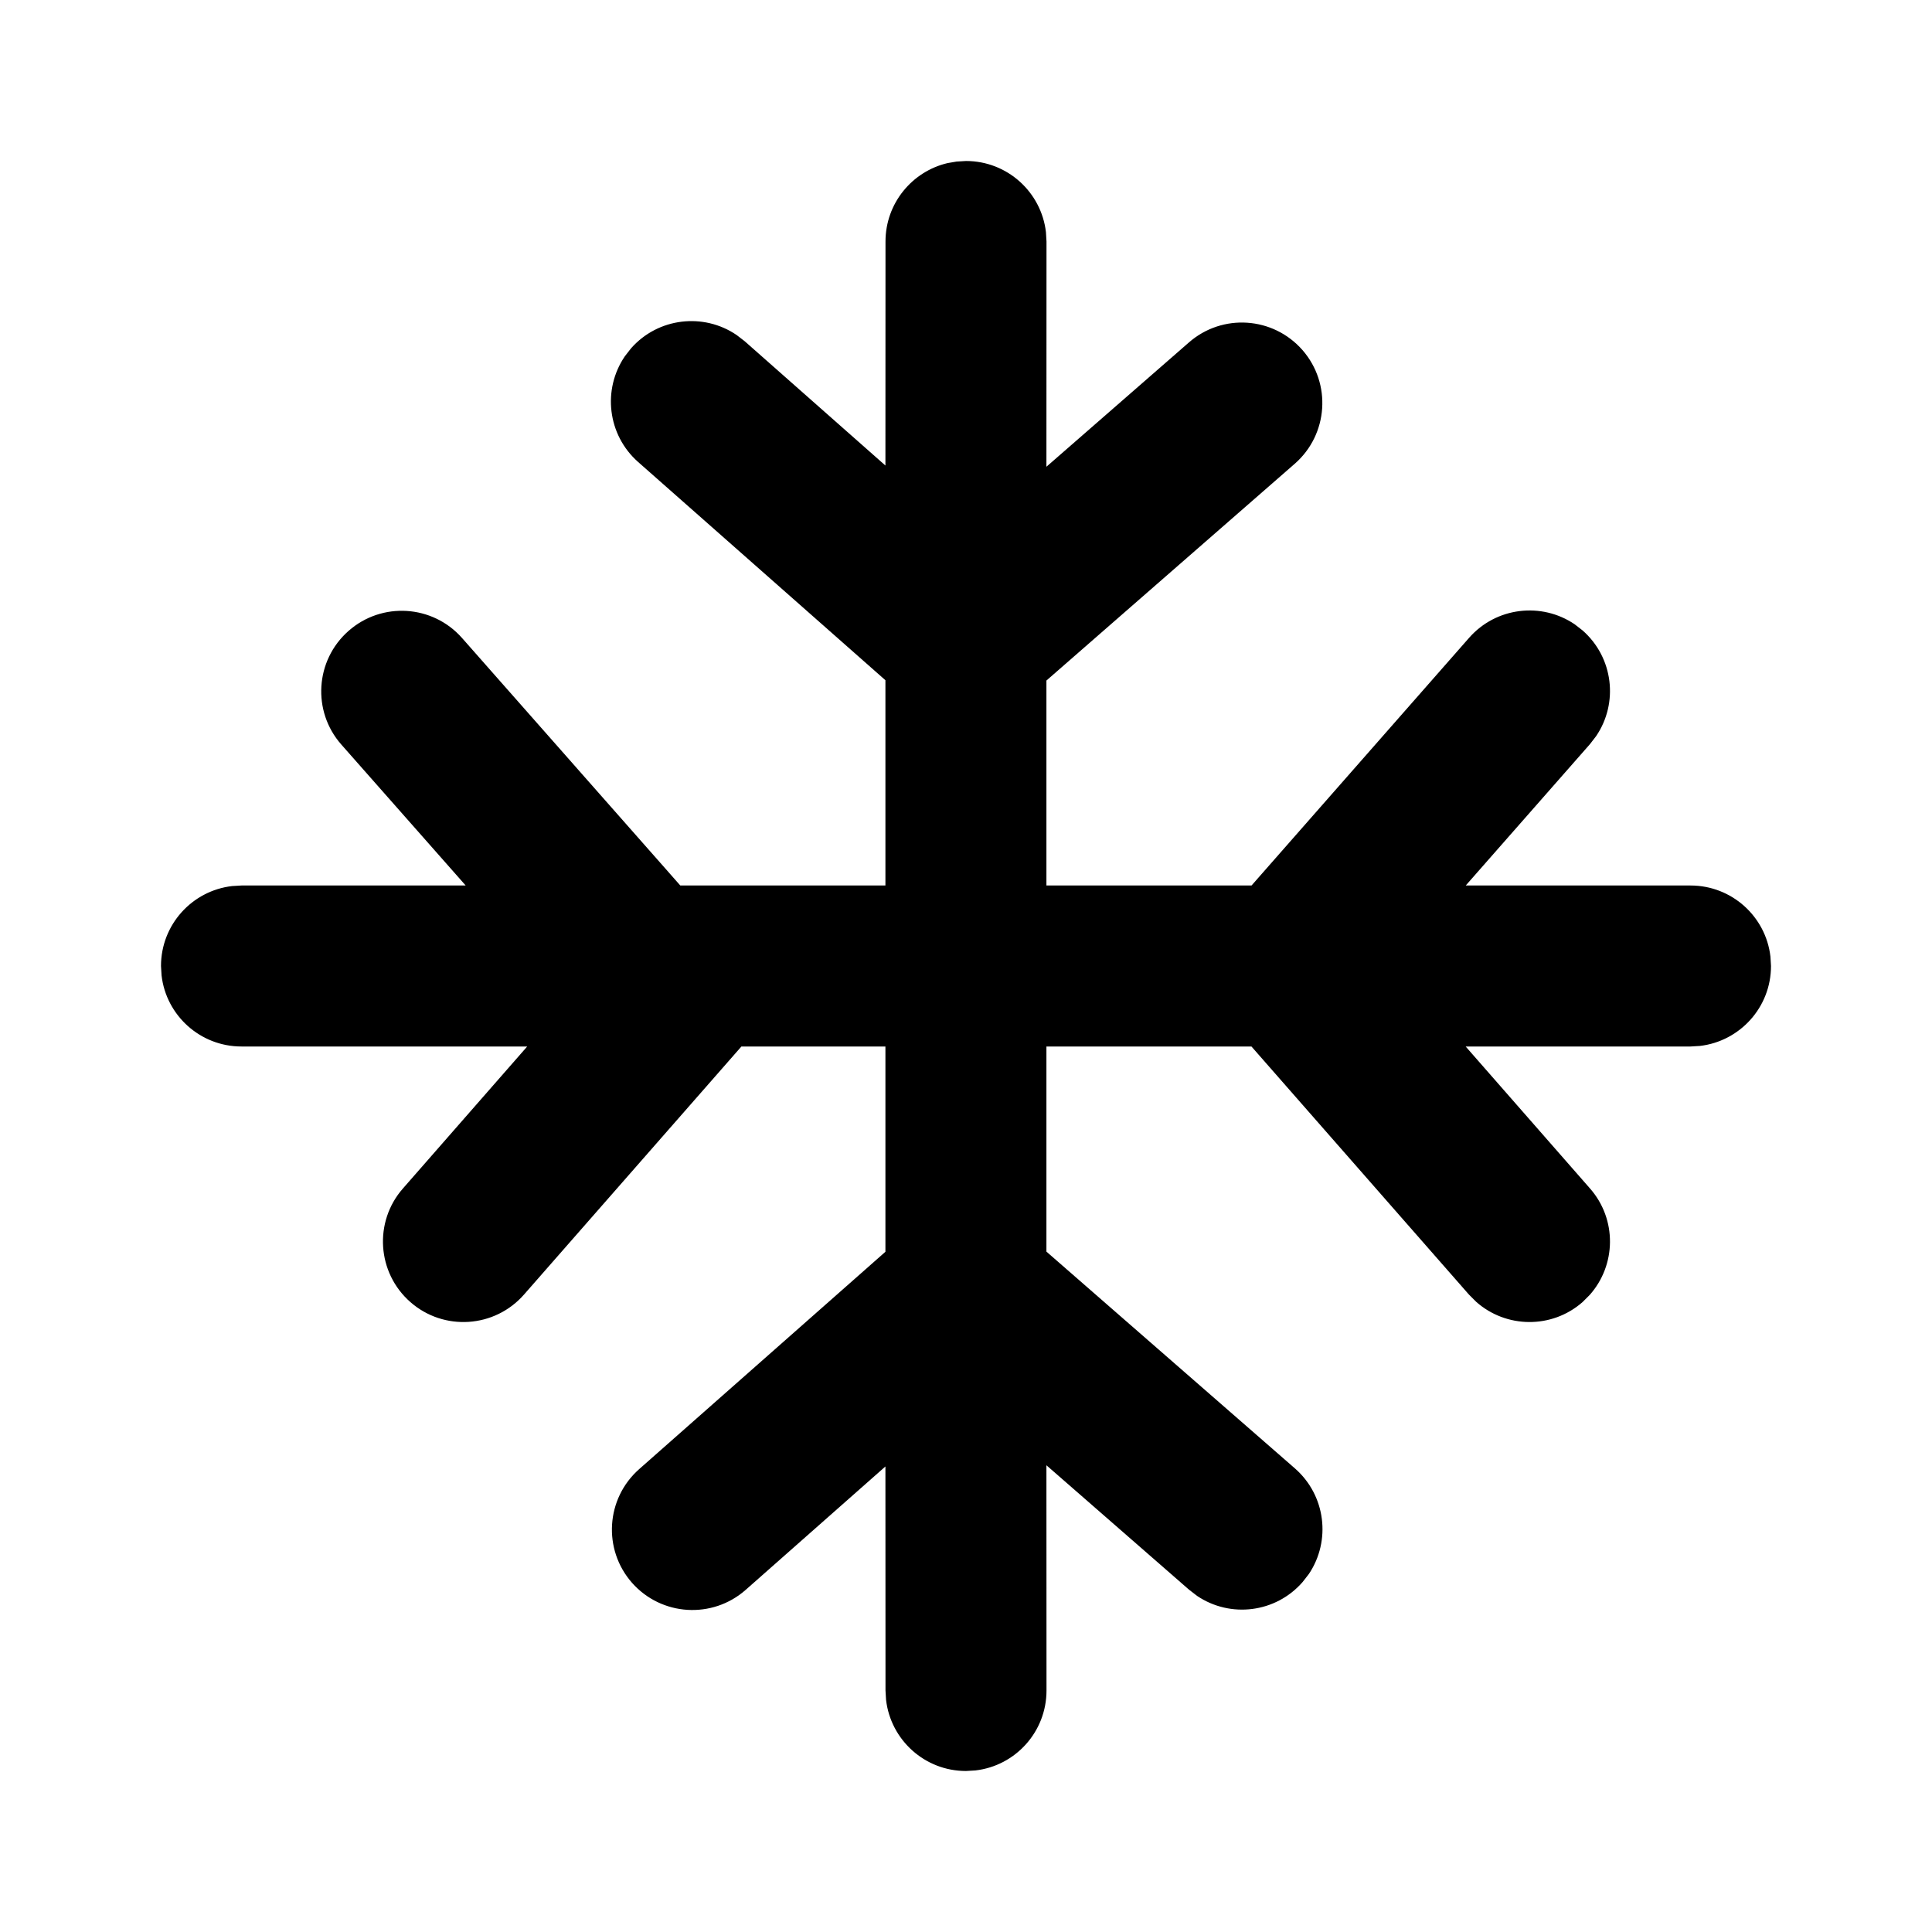 <svg xmlns="http://www.w3.org/2000/svg" viewBox="0 0 24 24" fill="none"><path d="M6.509 16.082C6.145 16.497 5.513 16.539 5.098 16.175C4.683 15.811 4.641 15.179 5.005 14.764L6.549 13H3C2.487 13 2.064 12.614 2.007 12.117L2 12C2 11.487 2.386 11.065 2.883 11.007L3 11H5.785L4.24 9.249C3.875 8.835 3.915 8.203 4.329 7.838C4.743 7.472 5.375 7.512 5.74 7.926L8.451 11H10.999V8.45L7.927 5.739C7.545 5.401 7.482 4.837 7.762 4.426L7.839 4.327C8.176 3.945 8.741 3.882 9.151 4.162L9.251 4.239L10.999 5.783L11 3C11 2.527 11.329 2.13 11.771 2.026L11.883 2.007L12 2C12.513 2 12.935 2.386 12.993 2.883L13 3L12.999 5.798L14.769 4.254C15.185 3.89 15.816 3.933 16.18 4.349C16.543 4.765 16.5 5.396 16.085 5.76L12.999 8.454V11H15.547L18.249 7.924C18.585 7.541 19.149 7.476 19.561 7.755L19.66 7.832C20.043 8.169 20.107 8.733 19.828 9.144L19.751 9.244L18.208 11H21C21.513 11 21.936 11.386 21.993 11.883L22 12C22 12.513 21.614 12.935 21.117 12.993L21 13H18.207L19.752 14.764C20.088 15.147 20.078 15.715 19.748 16.086L19.659 16.175C19.276 16.511 18.708 16.501 18.337 16.171L18.248 16.082L15.546 13H12.999V15.548L16.086 18.241C16.47 18.577 16.536 19.141 16.259 19.553L16.182 19.652C15.847 20.037 15.283 20.103 14.871 19.825L14.771 19.748L12.999 18.202L13 21C13 21.513 12.614 21.936 12.117 21.993L12 22C11.487 22 11.065 21.614 11.007 21.117L11 21L10.999 18.217L9.263 19.75C8.849 20.115 8.217 20.076 7.851 19.662C7.486 19.247 7.526 18.616 7.94 18.25L10.999 15.55V13H9.21L6.509 16.082Z" fill="currentColor"/></svg>